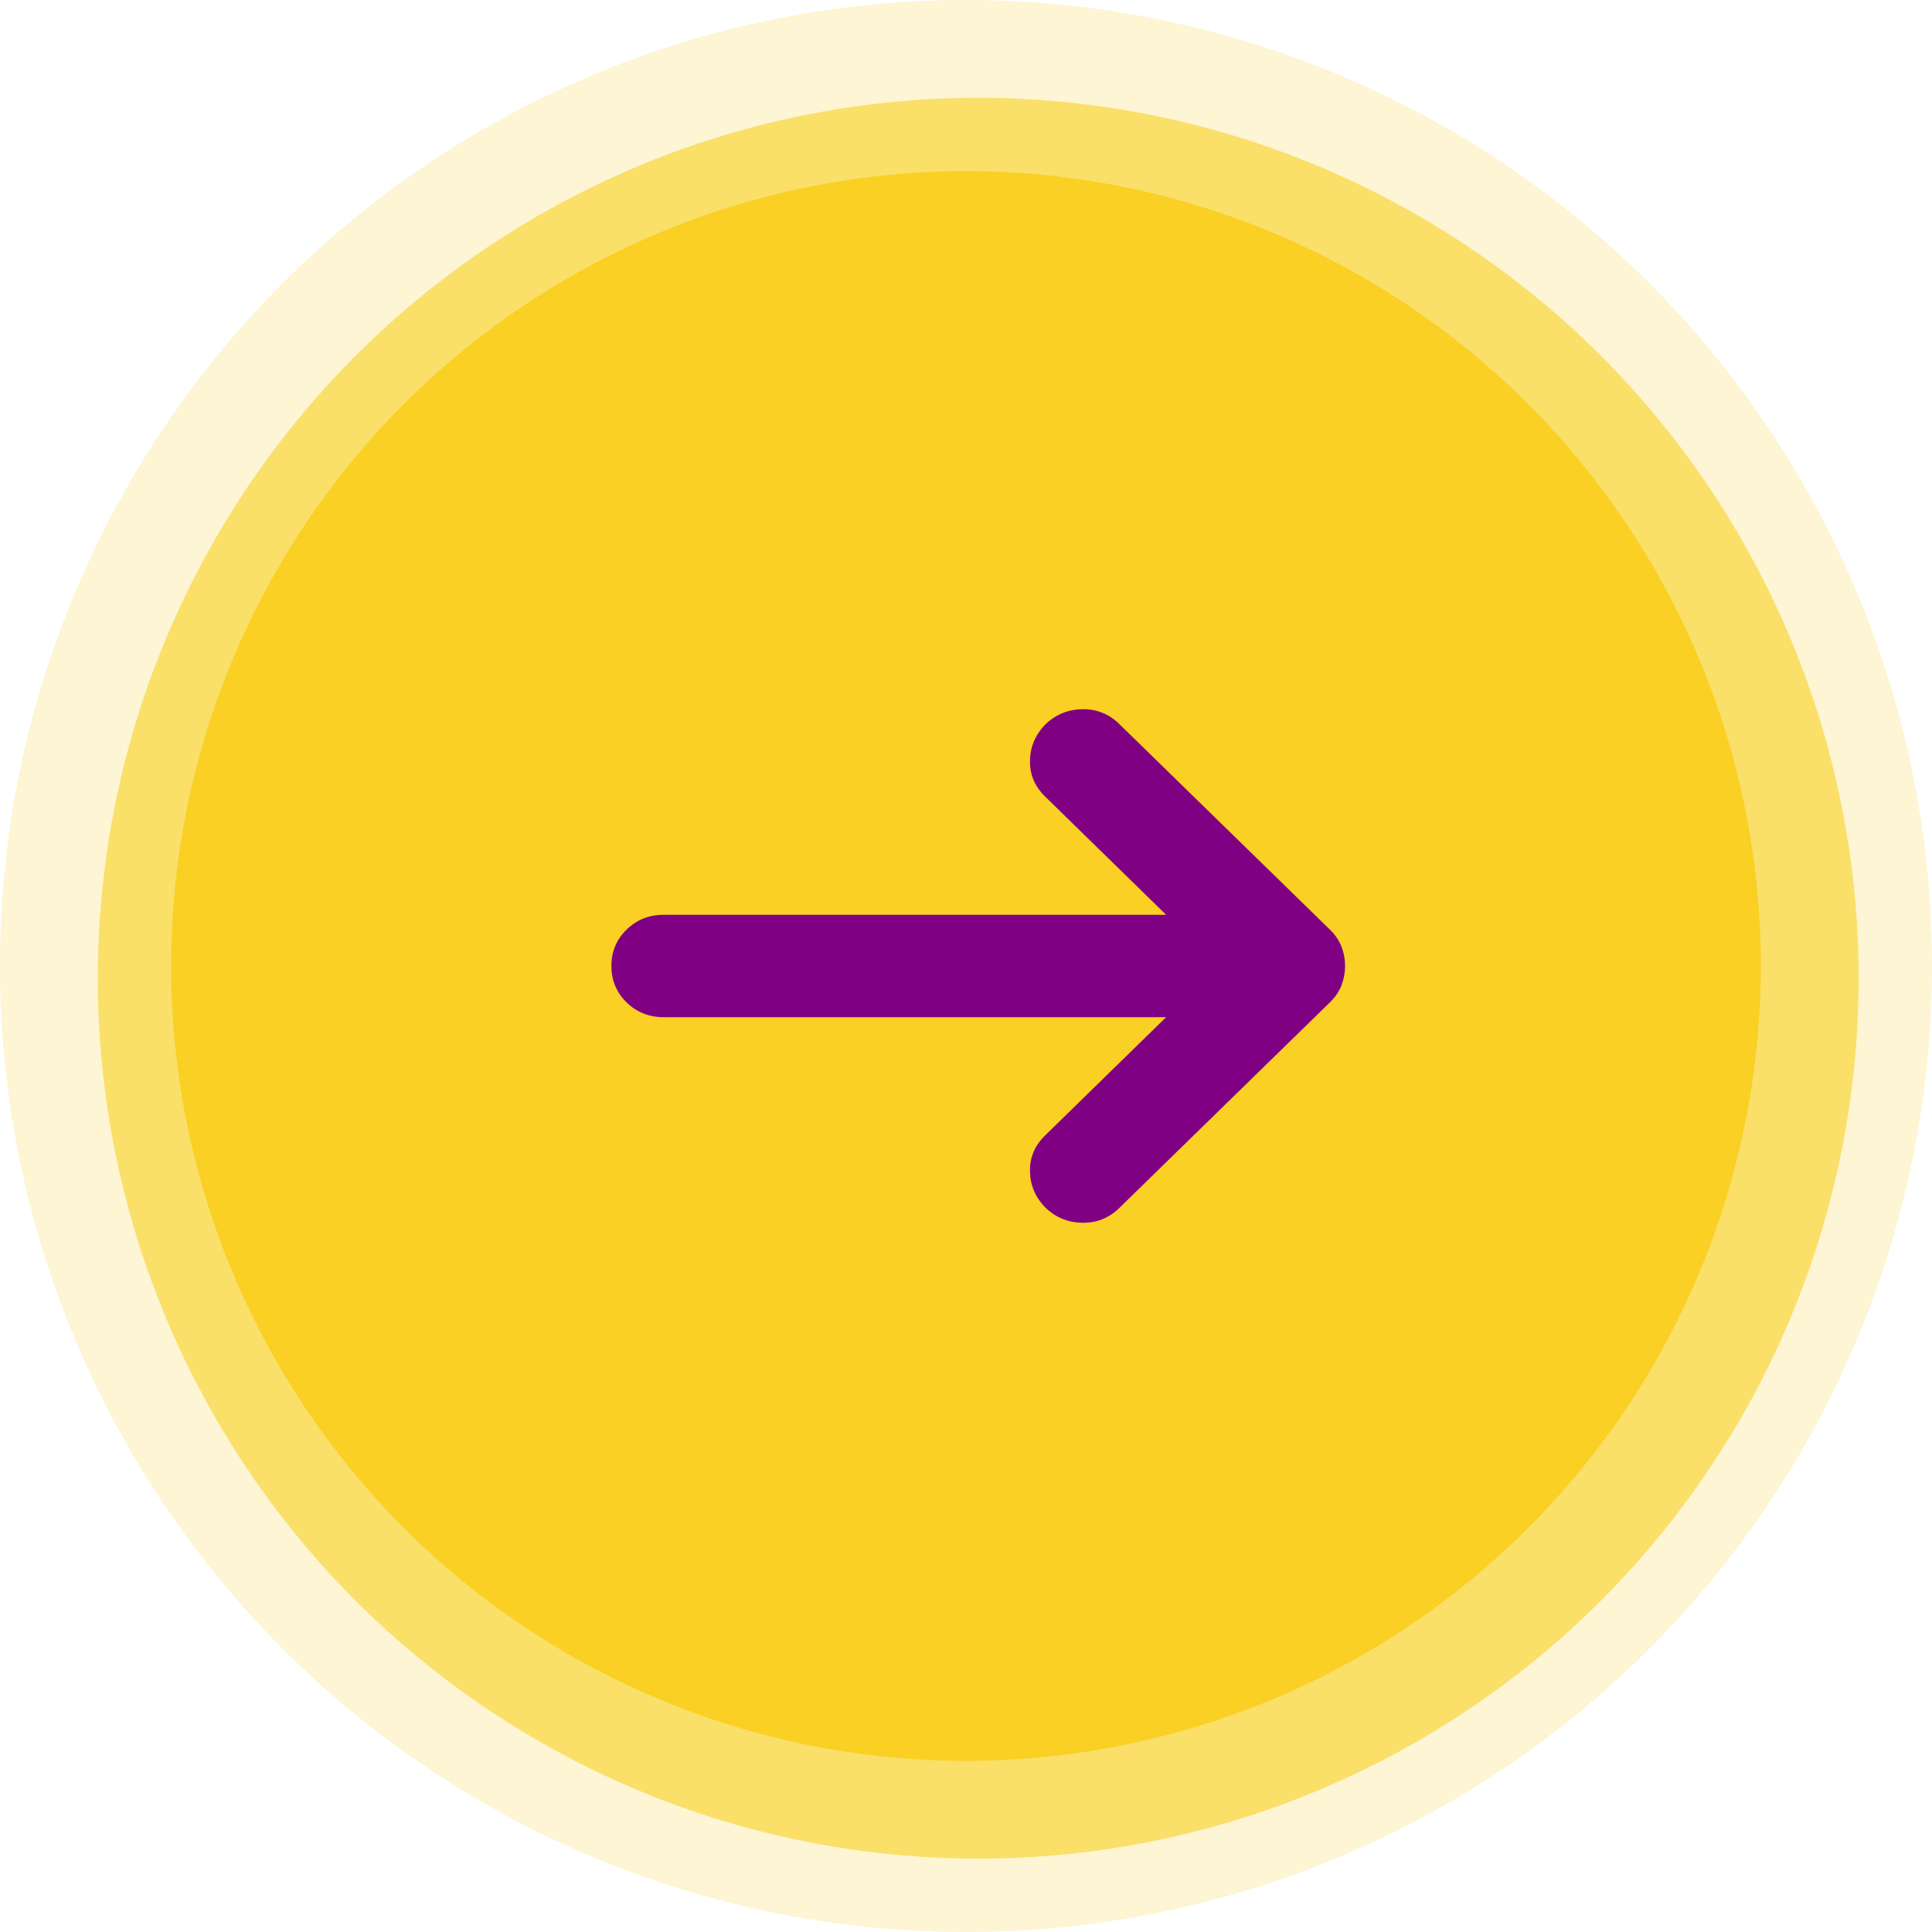<?xml version="1.0" encoding="UTF-8"?>
<svg xmlns="http://www.w3.org/2000/svg" width="79" height="79" viewBox="0 0 79 79" fill="none">
  <circle cx="39.5" cy="39.5" r="39.5" fill="#F9D023" fill-opacity="0.2"></circle>
  <circle cx="40" cy="40" r="36" fill="#F9D023" fill-opacity="0.6"></circle>
  <circle cx="39.5" cy="39.5" r="32.5" fill="#F9D023"></circle>
  <path d="M47.682 41.594H27.142C26.541 41.594 26.034 41.392 25.62 40.988C25.207 40.584 25 40.088 25 39.5C25 38.912 25.207 38.416 25.62 38.012C26.034 37.608 26.541 37.406 27.142 37.406H47.682L42.73 32.566C42.309 32.154 42.104 31.665 42.116 31.101C42.128 30.537 42.333 30.049 42.73 29.637C43.152 29.224 43.658 29.012 44.247 29C44.836 28.989 45.342 29.189 45.764 29.601L54.392 38.024C54.603 38.23 54.757 38.459 54.854 38.711C54.951 38.962 55 39.225 55 39.5C55 39.775 54.951 40.038 54.854 40.289C54.757 40.541 54.603 40.77 54.392 40.976L45.764 49.399C45.342 49.811 44.836 50.011 44.247 49.999C43.658 49.988 43.152 49.776 42.73 49.363C42.333 48.951 42.128 48.463 42.116 47.899C42.104 47.335 42.309 46.846 42.73 46.434L47.682 41.594Z" fill="#800084"></path>
</svg>
